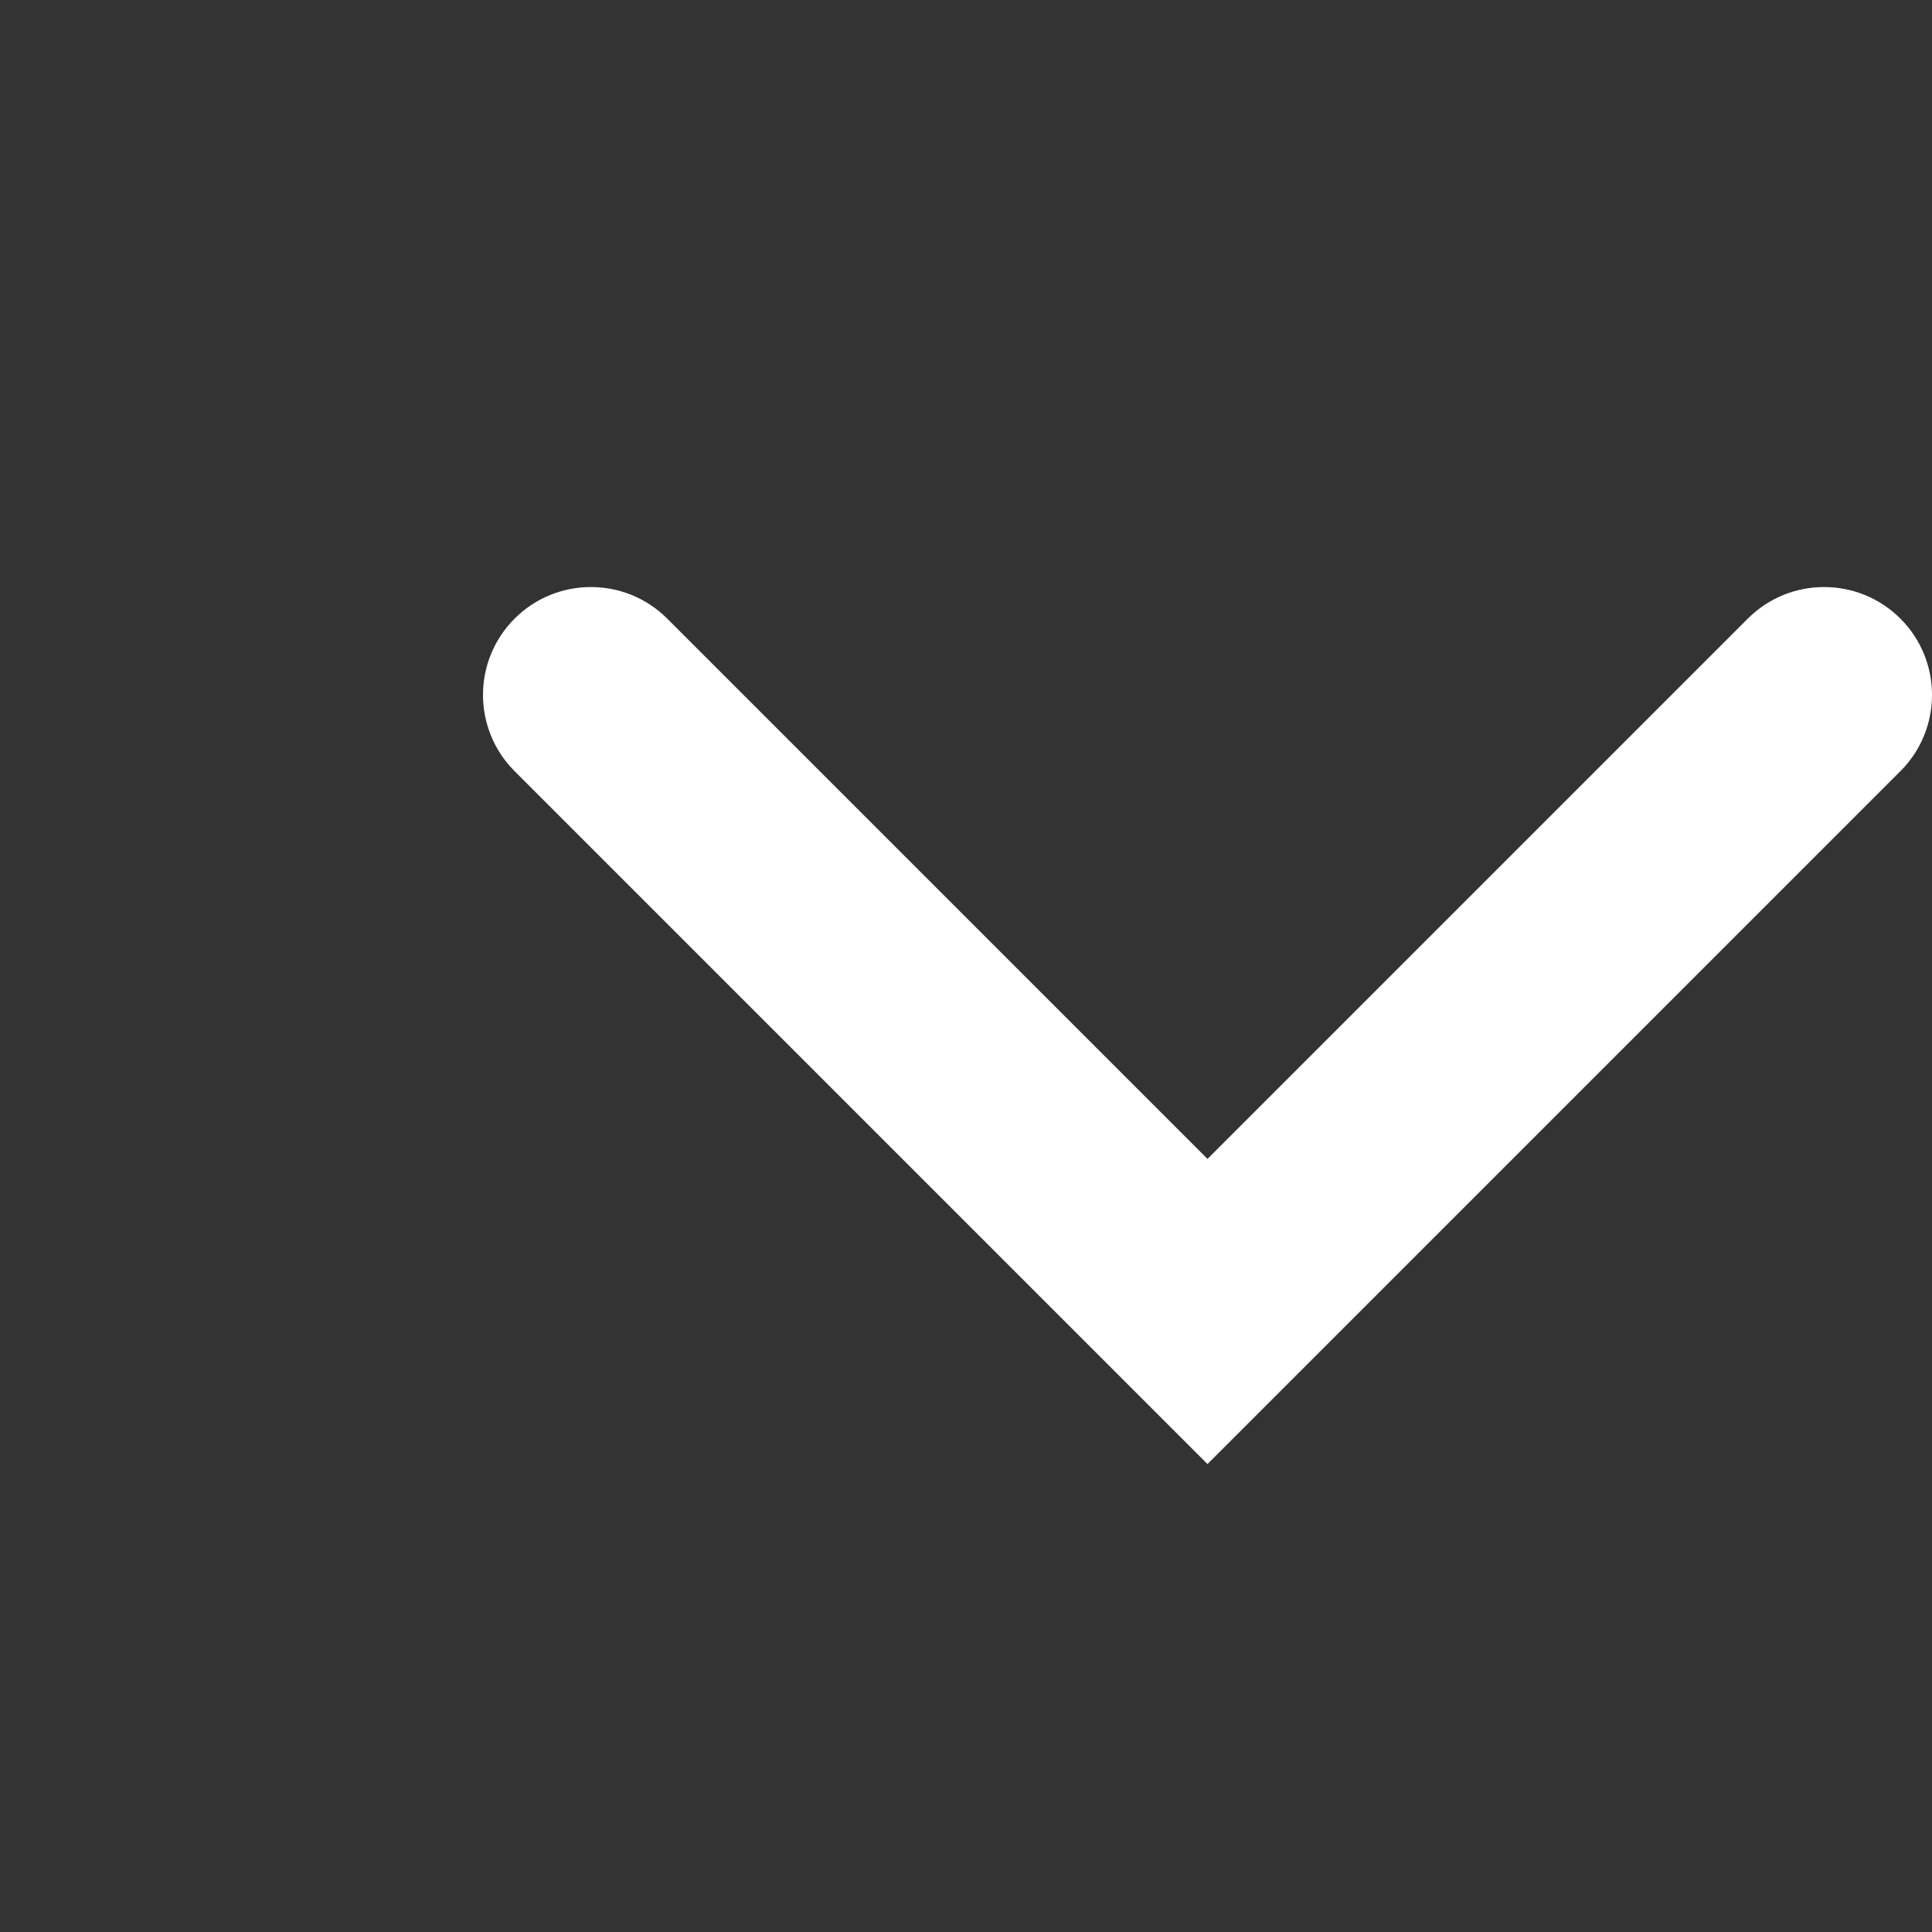<?xml version="1.0" encoding="UTF-8"?>
<svg width="20px" height="20px" viewBox="0 0 20 20" version="1.1" xmlns="http://www.w3.org/2000/svg" xmlns:xlink="http://www.w3.org/1999/xlink">
    <rect x="0" y="0" width="20" height="20" fill="#333333" stroke="none"/>
    <!-- Generator: Sketch 51.1 (57501) - http://www.bohemiancoding.com/sketch -->
    <title>Icons/Small/Down Arrow Sm</title>
    <desc>Created with Sketch.</desc>
    <defs></defs>
    <g id="Icons/Small/Down-Arrow-Sm" stroke="none" stroke-width="1" fill="none" fill-rule="evenodd">
        <path d="M12.5,15.156 L5.327,7.983 C4.891,7.547 4.891,6.84 5.327,6.404 C5.763,5.968 6.471,5.968 6.907,6.404 L12.5,11.997 L18.093,6.404 C18.529,5.968 19.237,5.968 19.673,6.404 C20.109,6.84 20.109,7.547 19.673,7.983 L12.5,15.156 Z" id="Fill-1" fill="#FFFFFF"></path>
    </g>
</svg>